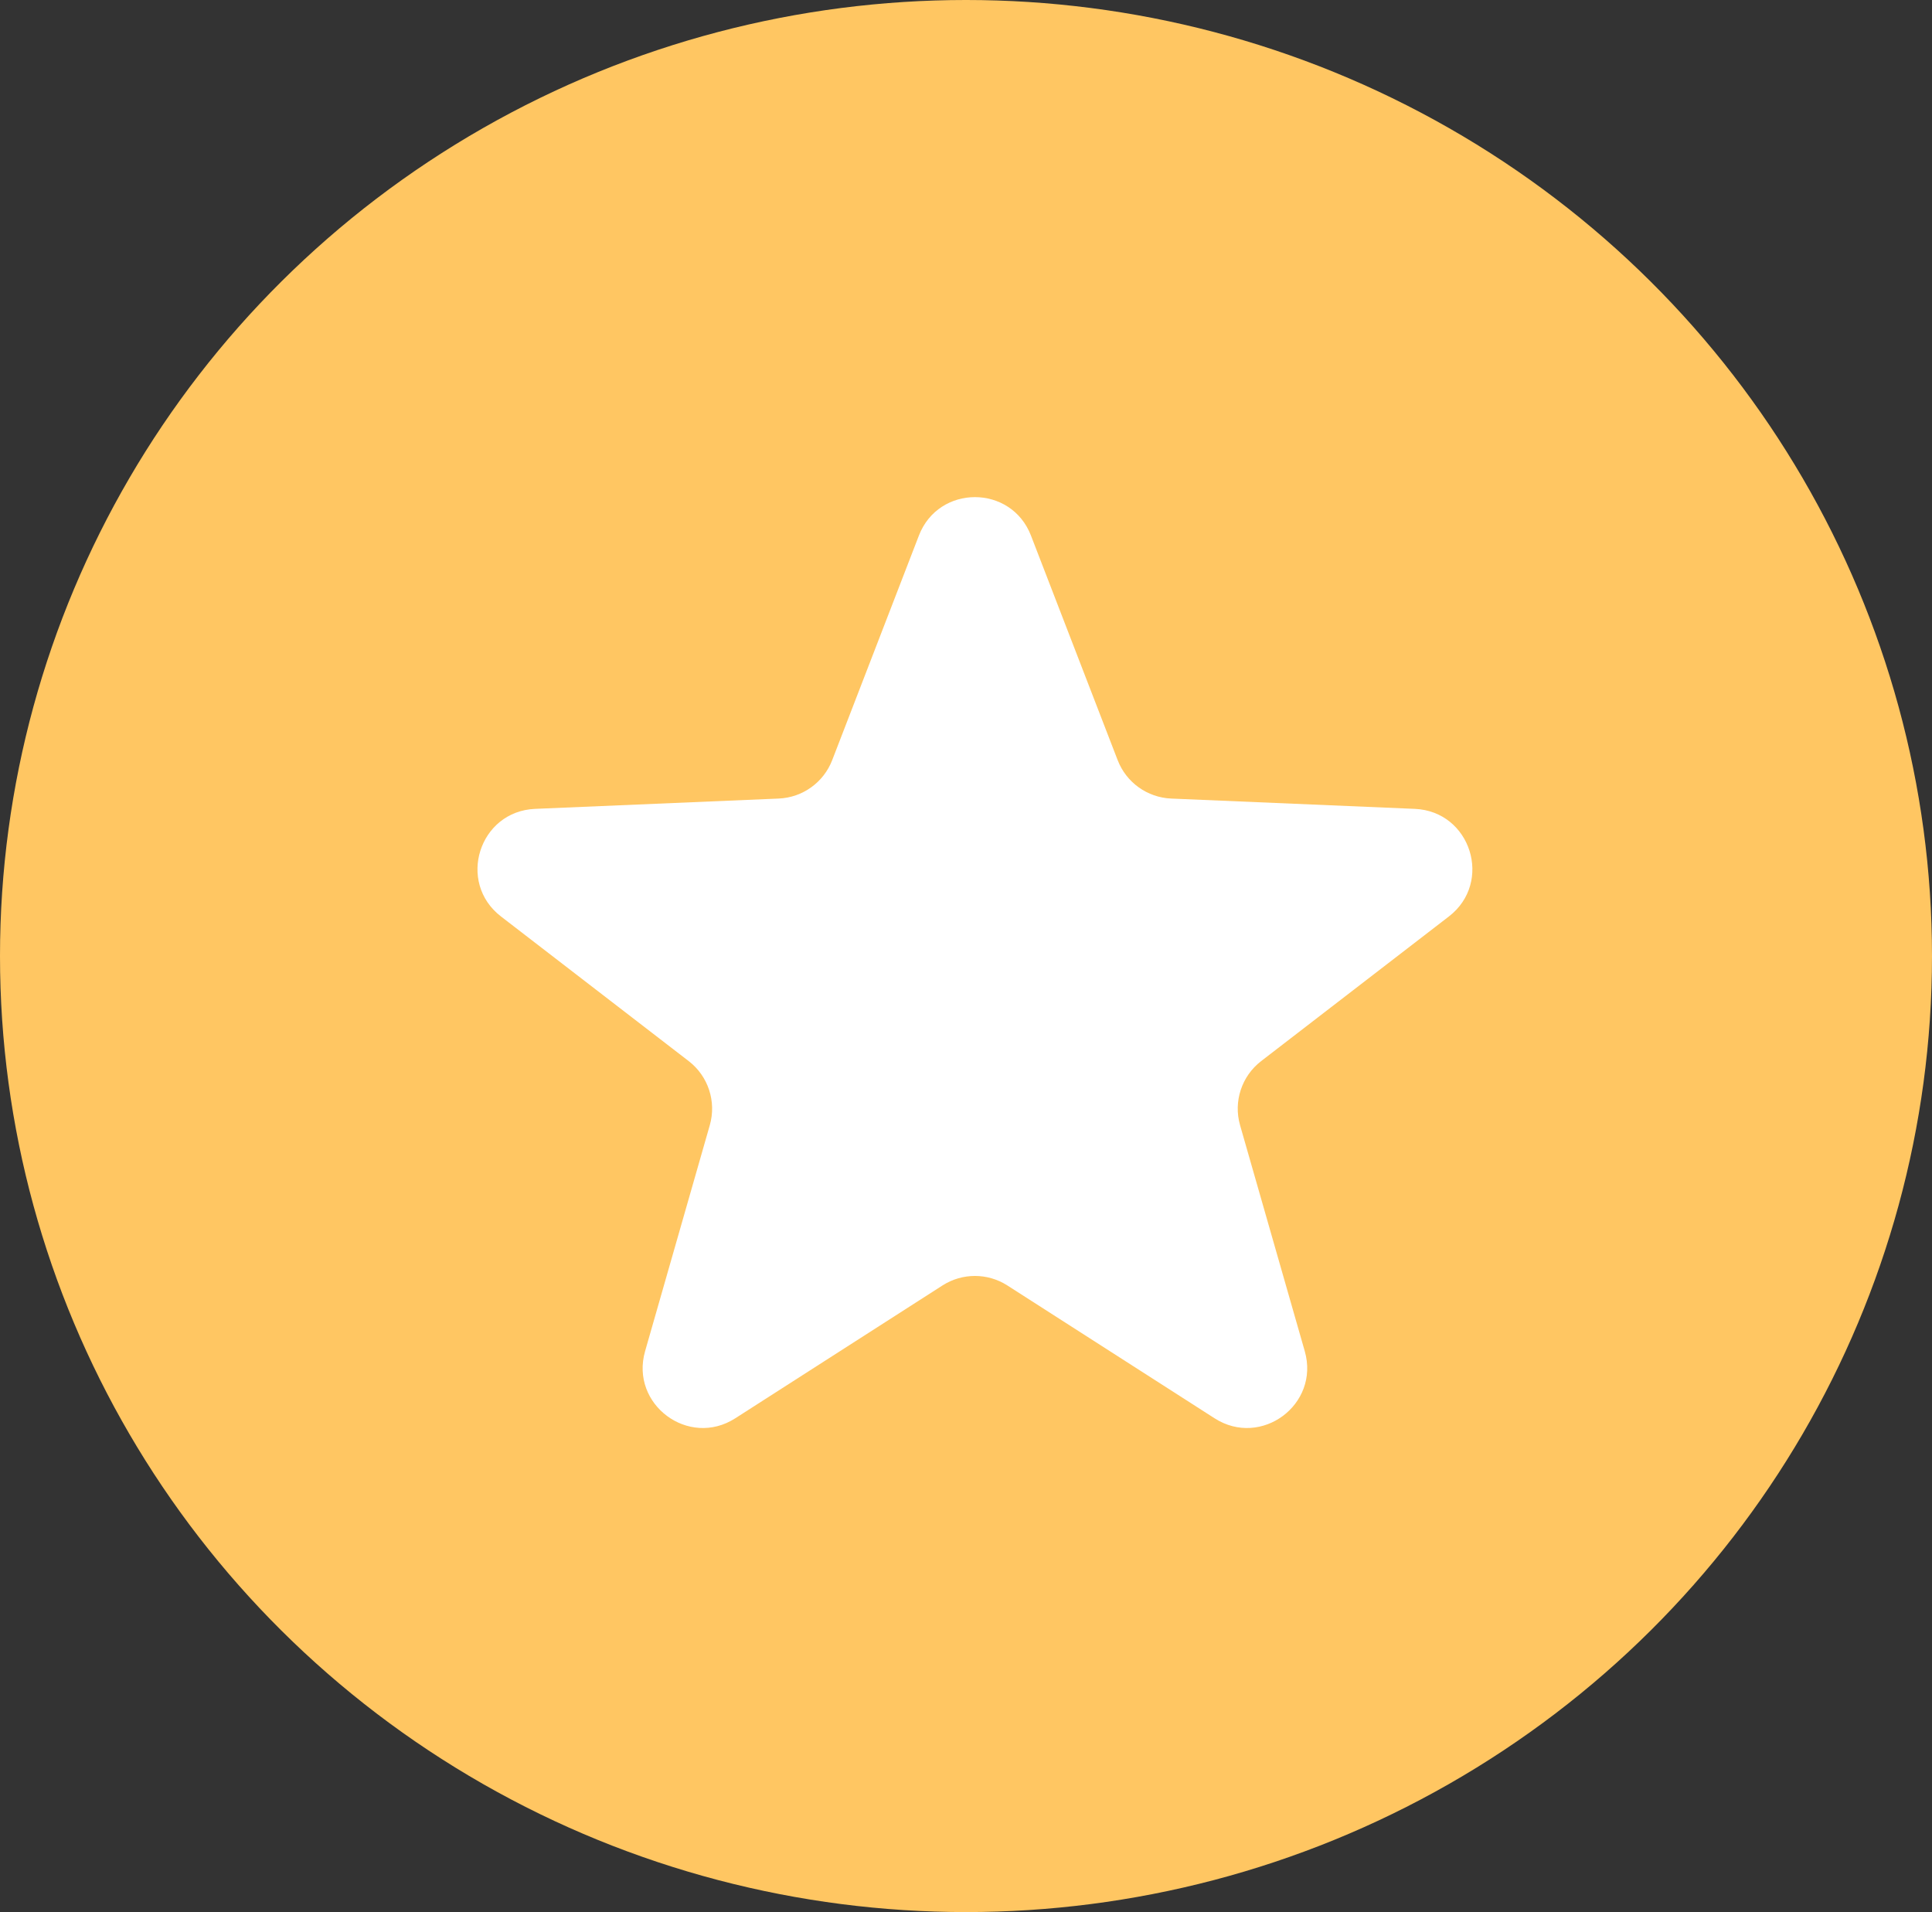 <svg width="193" height="191" viewBox="0 0 193 191" fill="none" xmlns="http://www.w3.org/2000/svg">
<rect x="0" y="0" width="193" height="191" fill="#333333" stroke="none"/>
<ellipse cx="96.5" cy="95.5" rx="96.5" ry="95.5" fill="#FFC662"/>
<path d="M91.795 53.498C93.771 48.379 101.013 48.379 102.989 53.498L111.652 75.936C112.512 78.163 114.611 79.668 116.996 79.769L141.33 80.799C146.925 81.036 149.174 88.129 144.738 91.547L125.985 105.995C124.036 107.496 123.201 110.035 123.878 112.399L130.342 134.975C131.864 140.292 125.992 144.662 121.336 141.678L100.63 128.405C98.657 127.141 96.127 127.141 94.154 128.405L73.448 141.678C68.792 144.662 62.92 140.292 64.442 134.975L70.906 112.399C71.583 110.035 70.748 107.496 68.799 105.995L50.046 91.547C45.61 88.129 47.859 81.036 53.454 80.799L77.788 79.769C80.173 79.668 82.272 78.163 83.132 75.936L91.795 53.498Z" fill="white"/>
</svg>
